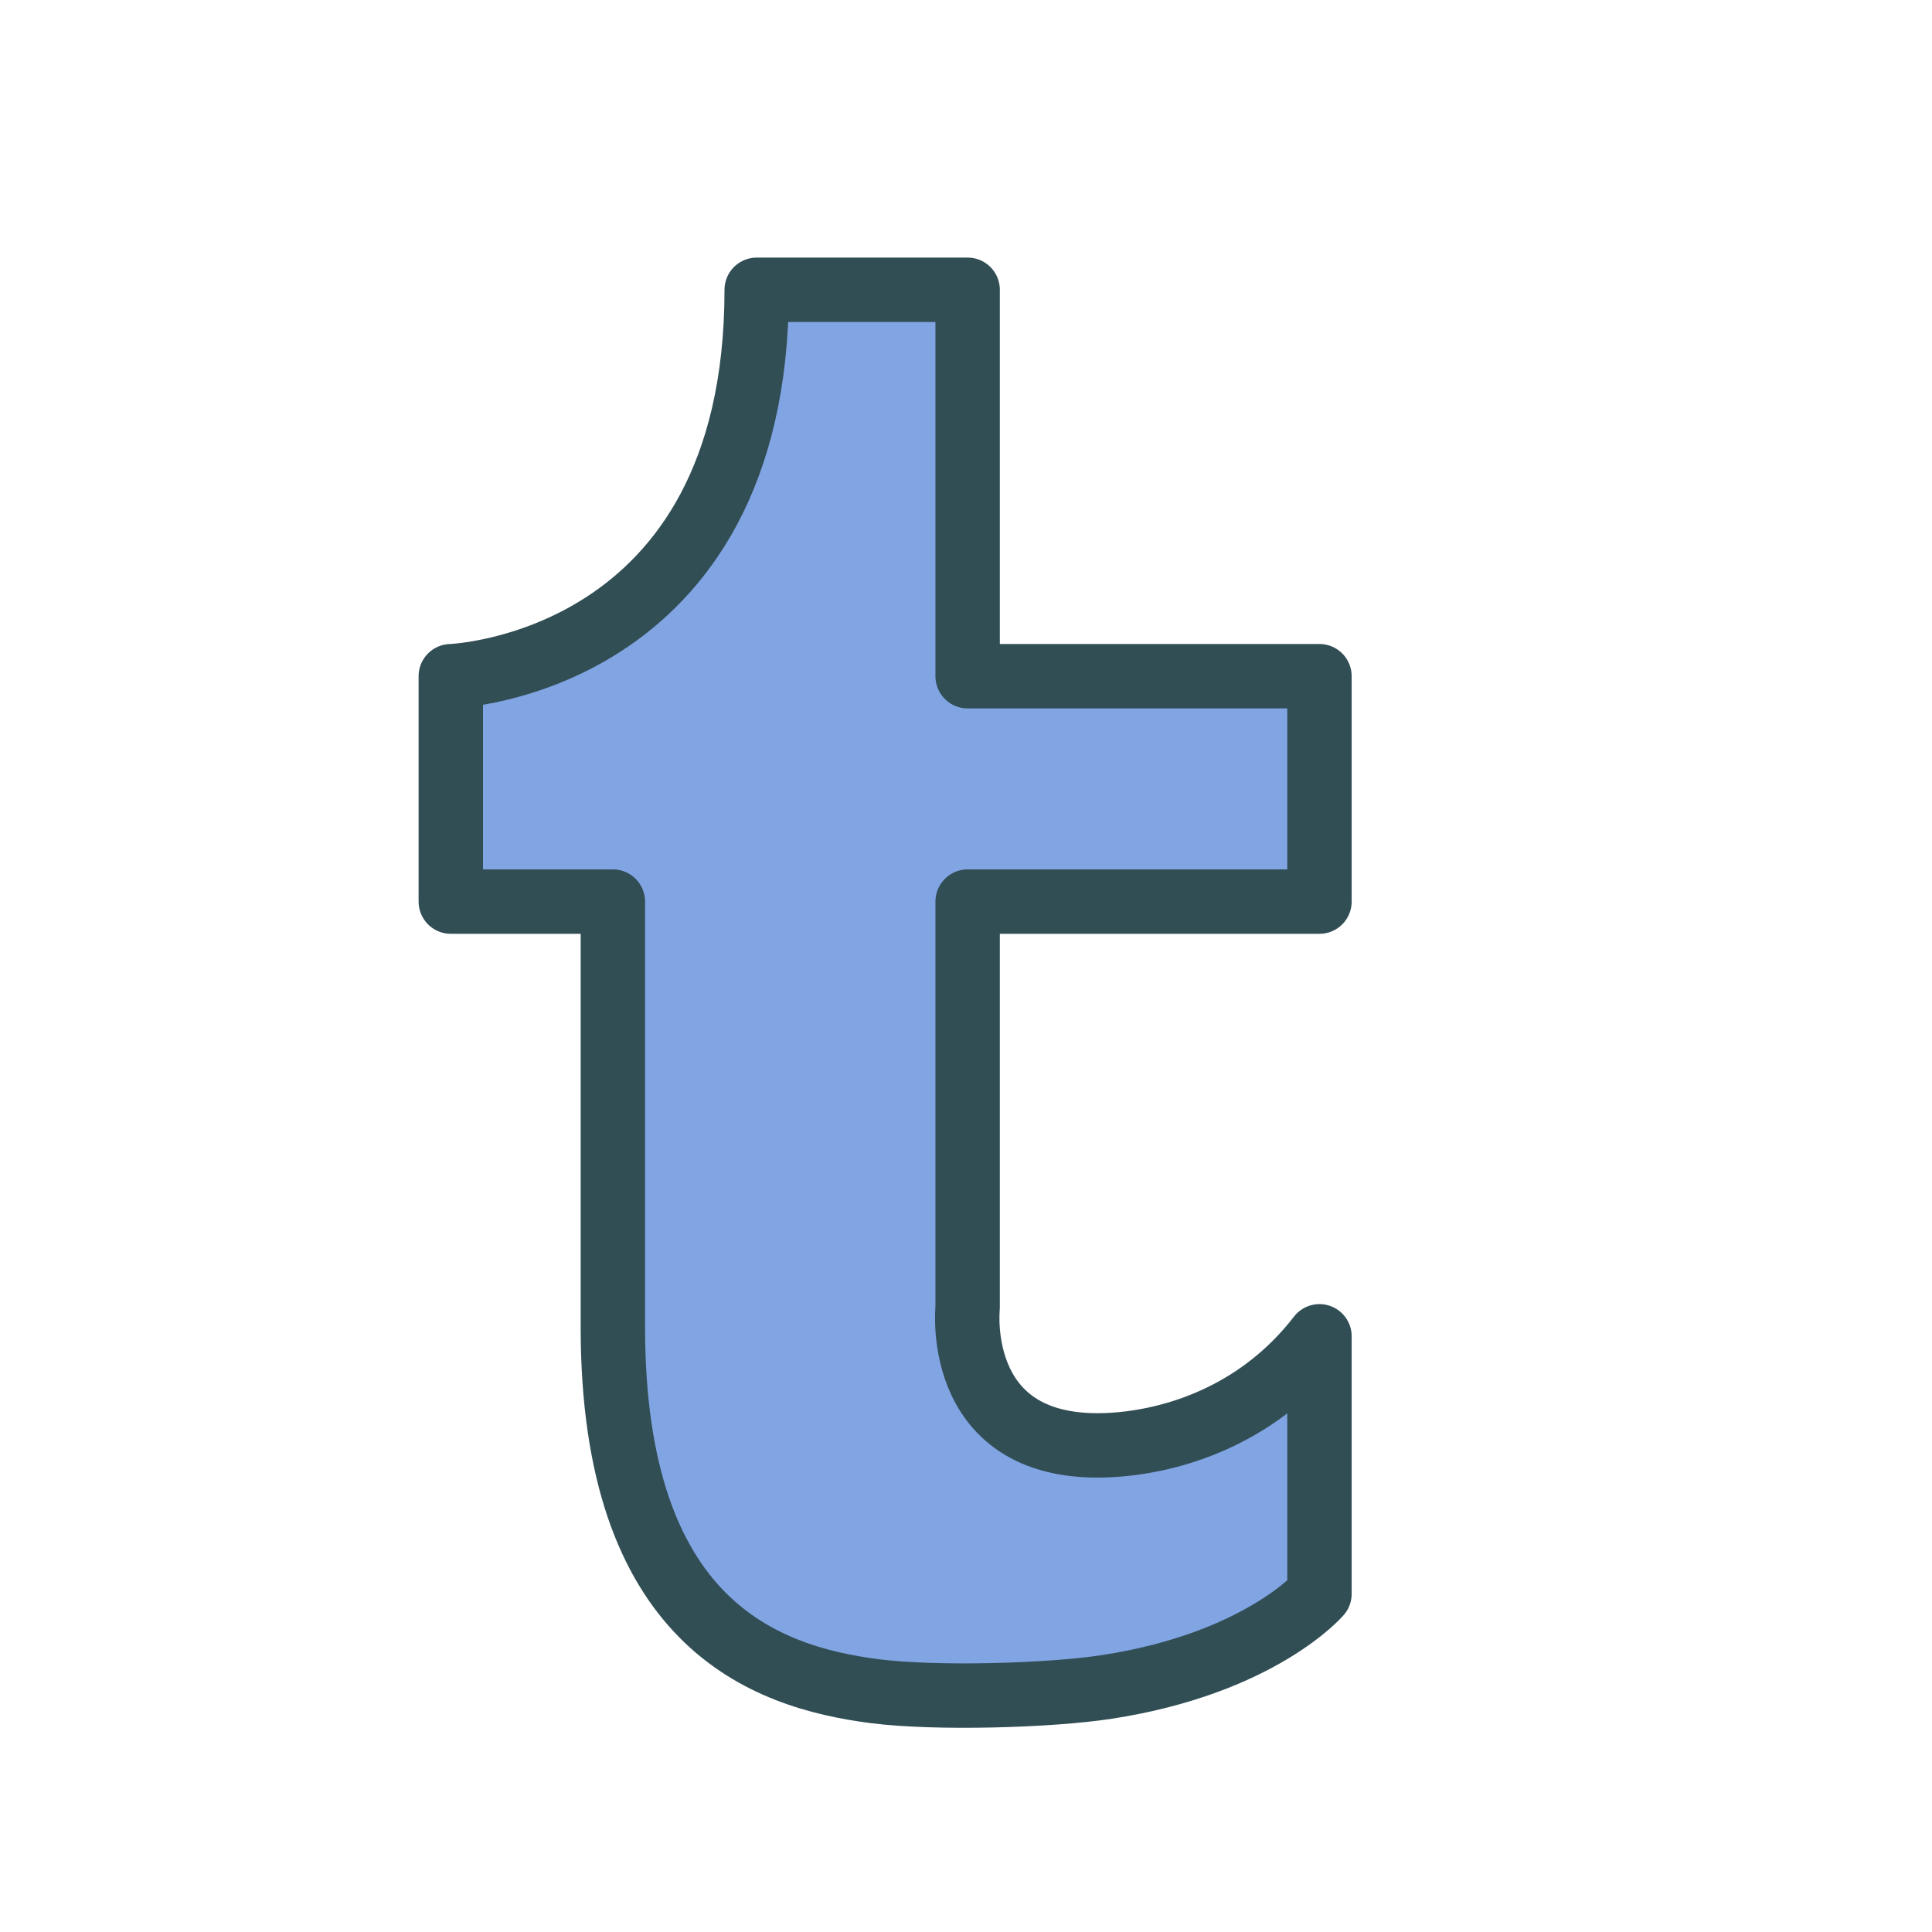 <?xml version="1.0" encoding="UTF-8" standalone="no"?>
<svg width="800px" height="800px" viewBox="0 0 60 60" version="1.1" xmlns="http://www.w3.org/2000/svg" xmlns:xlink="http://www.w3.org/1999/xlink" xmlns:sketch="http://www.bohemiancoding.com/sketch/ns">
    <!-- Uploaded to: SVG Repo, www.svgrepo.com, Generator: SVG Repo Mixer Tools -->
    <title>Tumblr</title>
    <desc>Created with Sketch.</desc>
    <defs>
</defs>
    <g id="colored" stroke="none" stroke-width="1" fill="none" fill-rule="evenodd" sketch:type="MSPage">
        <g id="Brands_sliced" sketch:type="MSLayerGroup" transform="translate(-840, 0)">
</g>
        <g id="Brands" sketch:type="MSLayerGroup" transform="translate(-836, 4)" stroke="#314E55" stroke-width="2" fill="#81A4E3" stroke-linecap="round" stroke-linejoin="round">
            <g id="Tumblr" transform="translate(850, 5)" sketch:type="MSShapeGroup">
                <path d="M16.051,8.34891623e-09 L16.051,12 L26.977,12 L26.977,19 L16.051,19 L16.051,31.611 C16.051,31.611 15.551,36.333 20.803,35.854 C22.668,35.684 25.162,34.851 26.977,32.5 L26.977,40.5 C26.977,40.5 25.128,42.656 20.381,43.388 C18.59,43.664 15.046,43.763 13.165,43.521 C9.712,43.077 5.033,41.396 5.033,32.215 L5.033,19 L8.60779892e-09,19 L8.60779892e-09,12 C8.60779892e-09,12 9.5,11.687 9.5,1.74606635e-09 L16.051,8.34891623e-09 Z" id="Shape">
</path>
            </g>
        </g>
    </g>
</svg>